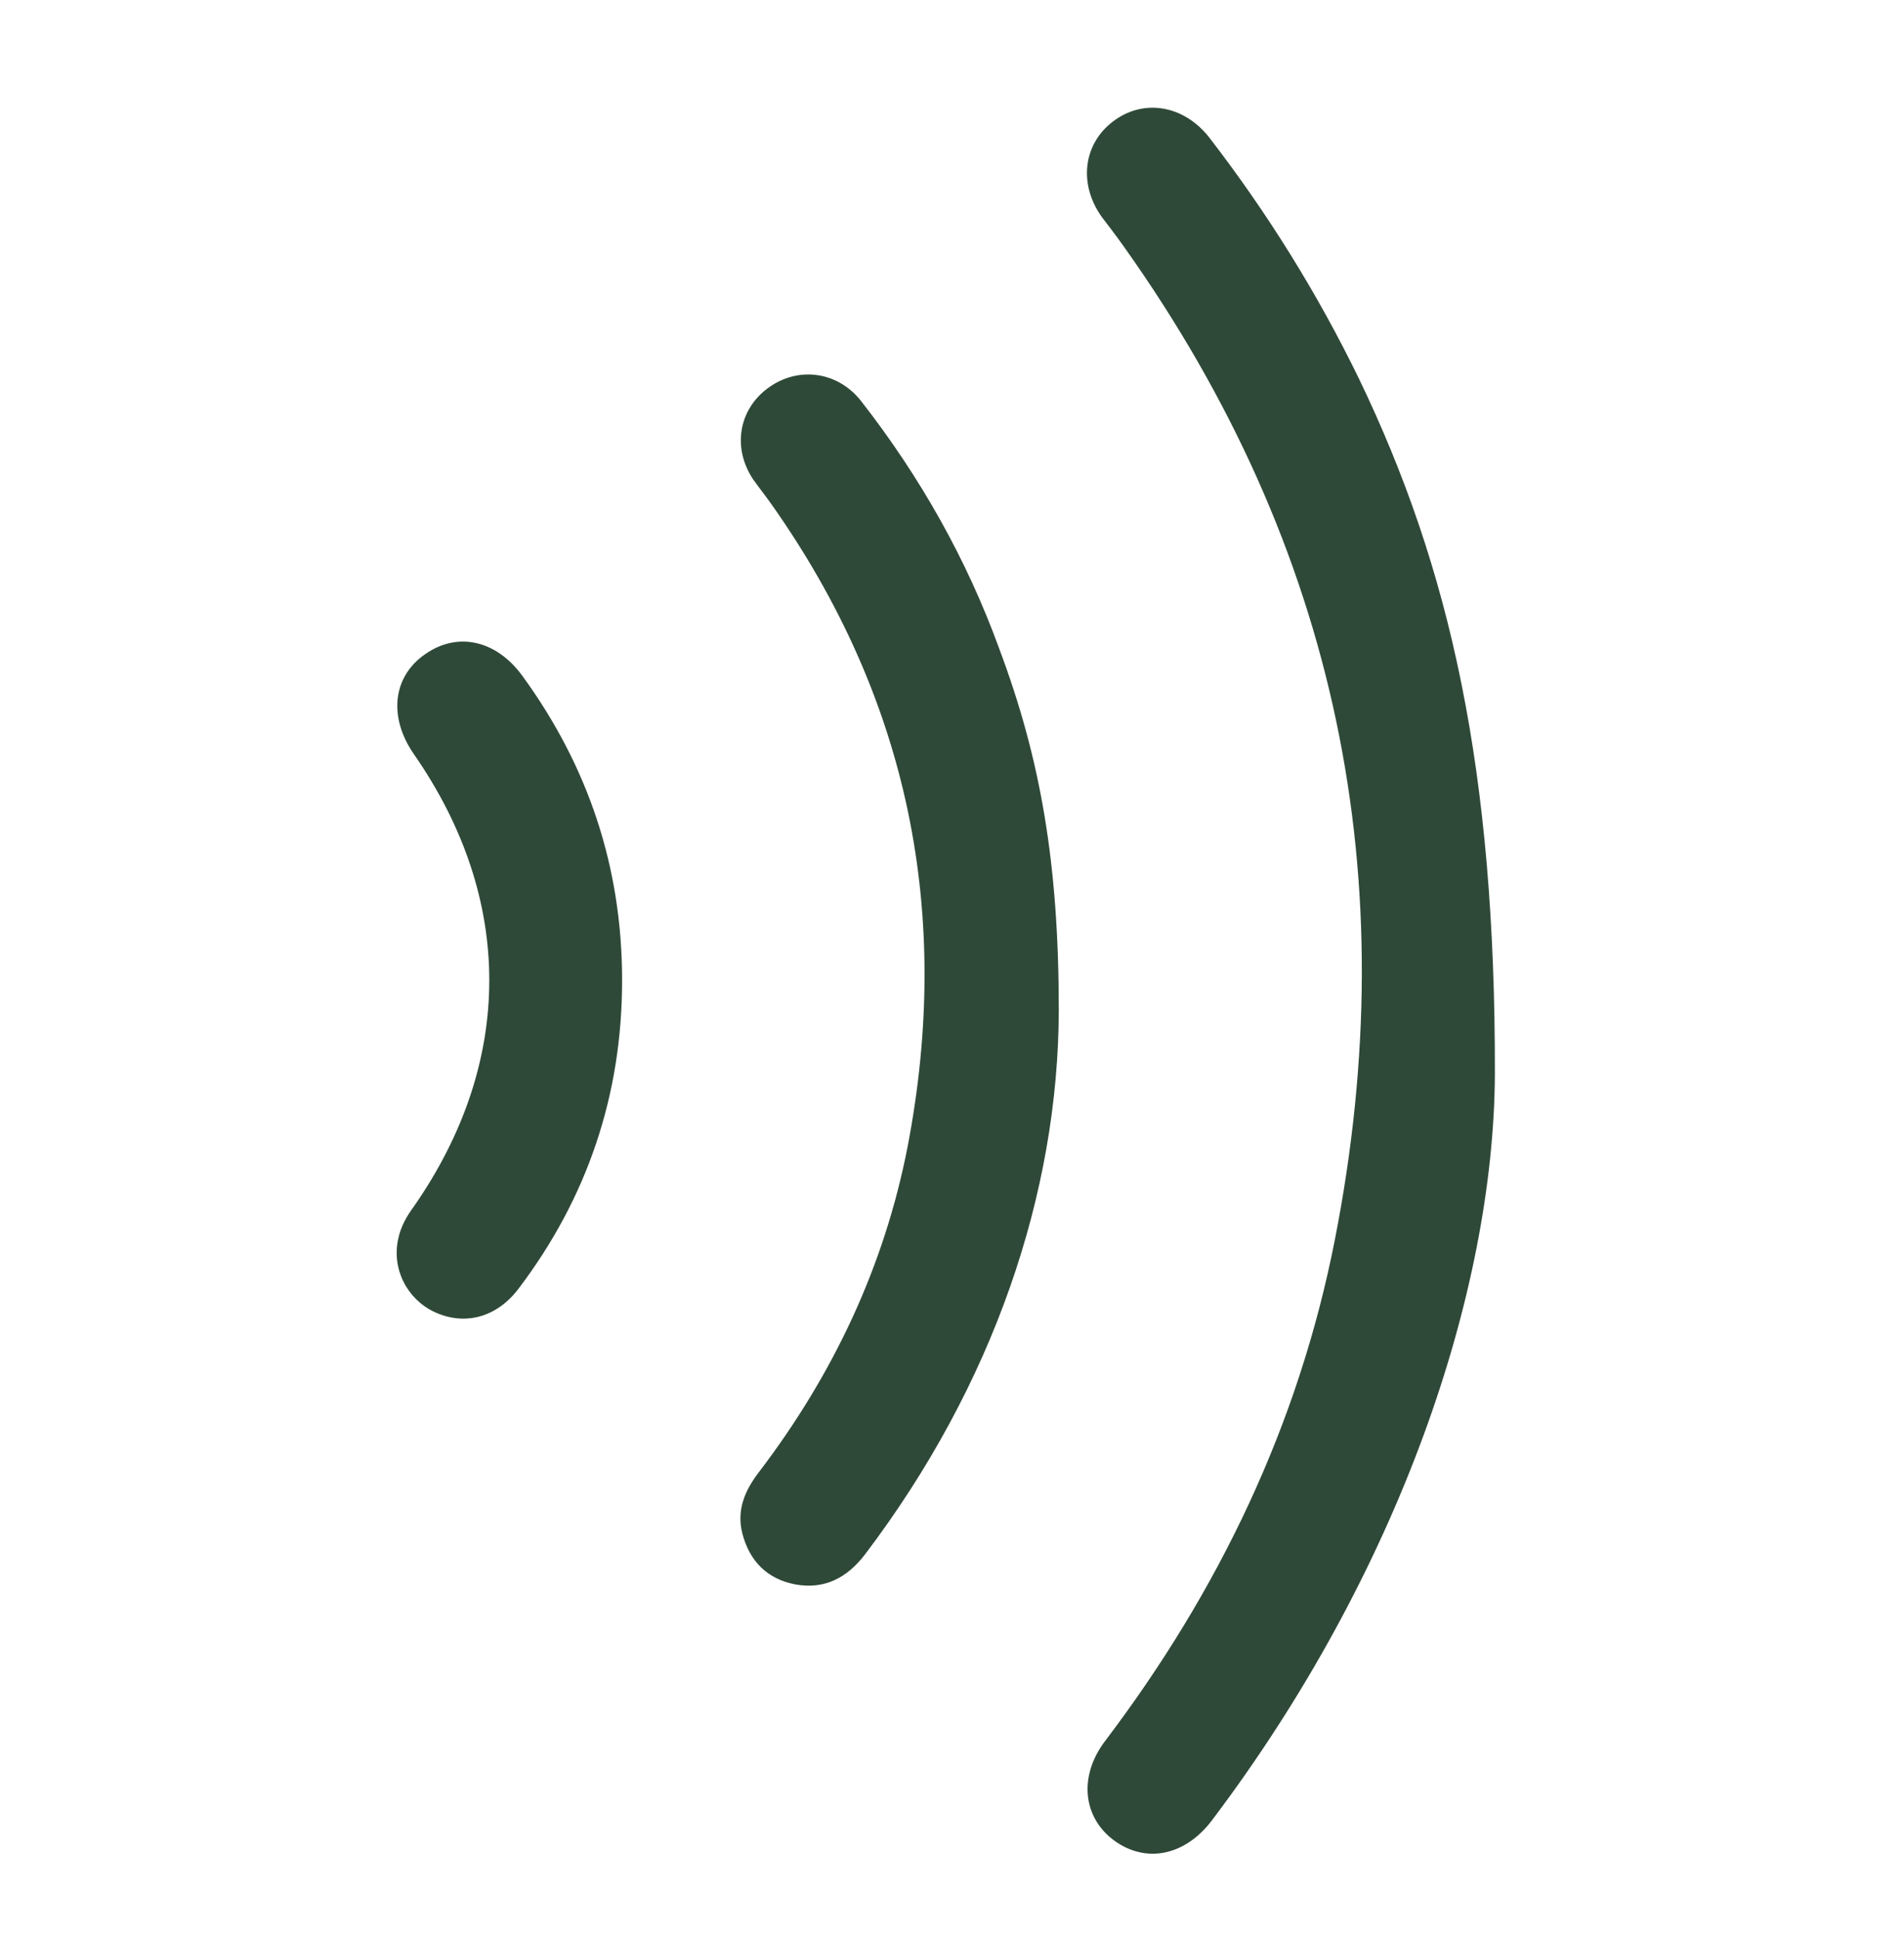 <svg width="56" height="57" viewBox="0 0 56 57" fill="none" xmlns="http://www.w3.org/2000/svg">
<path fill-rule="evenodd" clip-rule="evenodd" d="M43.967 31.587C43.932 37.991 41.167 46.215 35.638 53.529C34.85 54.562 33.713 54.789 32.785 54.124C31.84 53.442 31.718 52.217 32.505 51.184C35.847 46.775 38.192 41.893 39.26 36.451C41.342 25.848 39.347 16.101 33.065 7.265C32.855 6.967 32.628 6.67 32.4 6.372C31.718 5.41 31.858 4.238 32.733 3.573C33.625 2.89 34.815 3.083 35.568 4.045C37.282 6.267 38.752 8.63 39.977 11.149C42.654 16.714 43.984 22.628 43.967 31.587ZM31.141 29.715C31.123 35.069 29.233 40.703 25.436 45.708C24.912 46.39 24.247 46.74 23.389 46.583C22.567 46.425 22.042 45.9 21.832 45.078C21.657 44.378 21.919 43.8 22.339 43.258C24.509 40.406 26.014 37.221 26.696 33.704C28.009 26.862 26.731 20.546 22.689 14.824C22.602 14.701 22.51 14.579 22.418 14.456C22.326 14.334 22.234 14.211 22.147 14.089C21.534 13.162 21.727 12.042 22.584 11.412C23.459 10.764 24.631 10.904 25.331 11.797C27.064 14.019 28.429 16.434 29.391 19.076C30.598 22.296 31.141 25.358 31.141 29.715ZM15.253 37.886C17.282 35.209 18.297 32.182 18.297 28.822C18.297 25.497 17.3 22.523 15.358 19.863C14.588 18.813 13.45 18.568 12.505 19.233C11.543 19.898 11.421 21.088 12.173 22.173C15.13 26.425 15.13 31.219 12.173 35.471C11.963 35.751 11.788 36.066 11.718 36.399C11.508 37.291 11.963 38.184 12.768 38.569C13.66 38.988 14.605 38.743 15.253 37.886Z" fill="#2F4938"/>
</svg>
